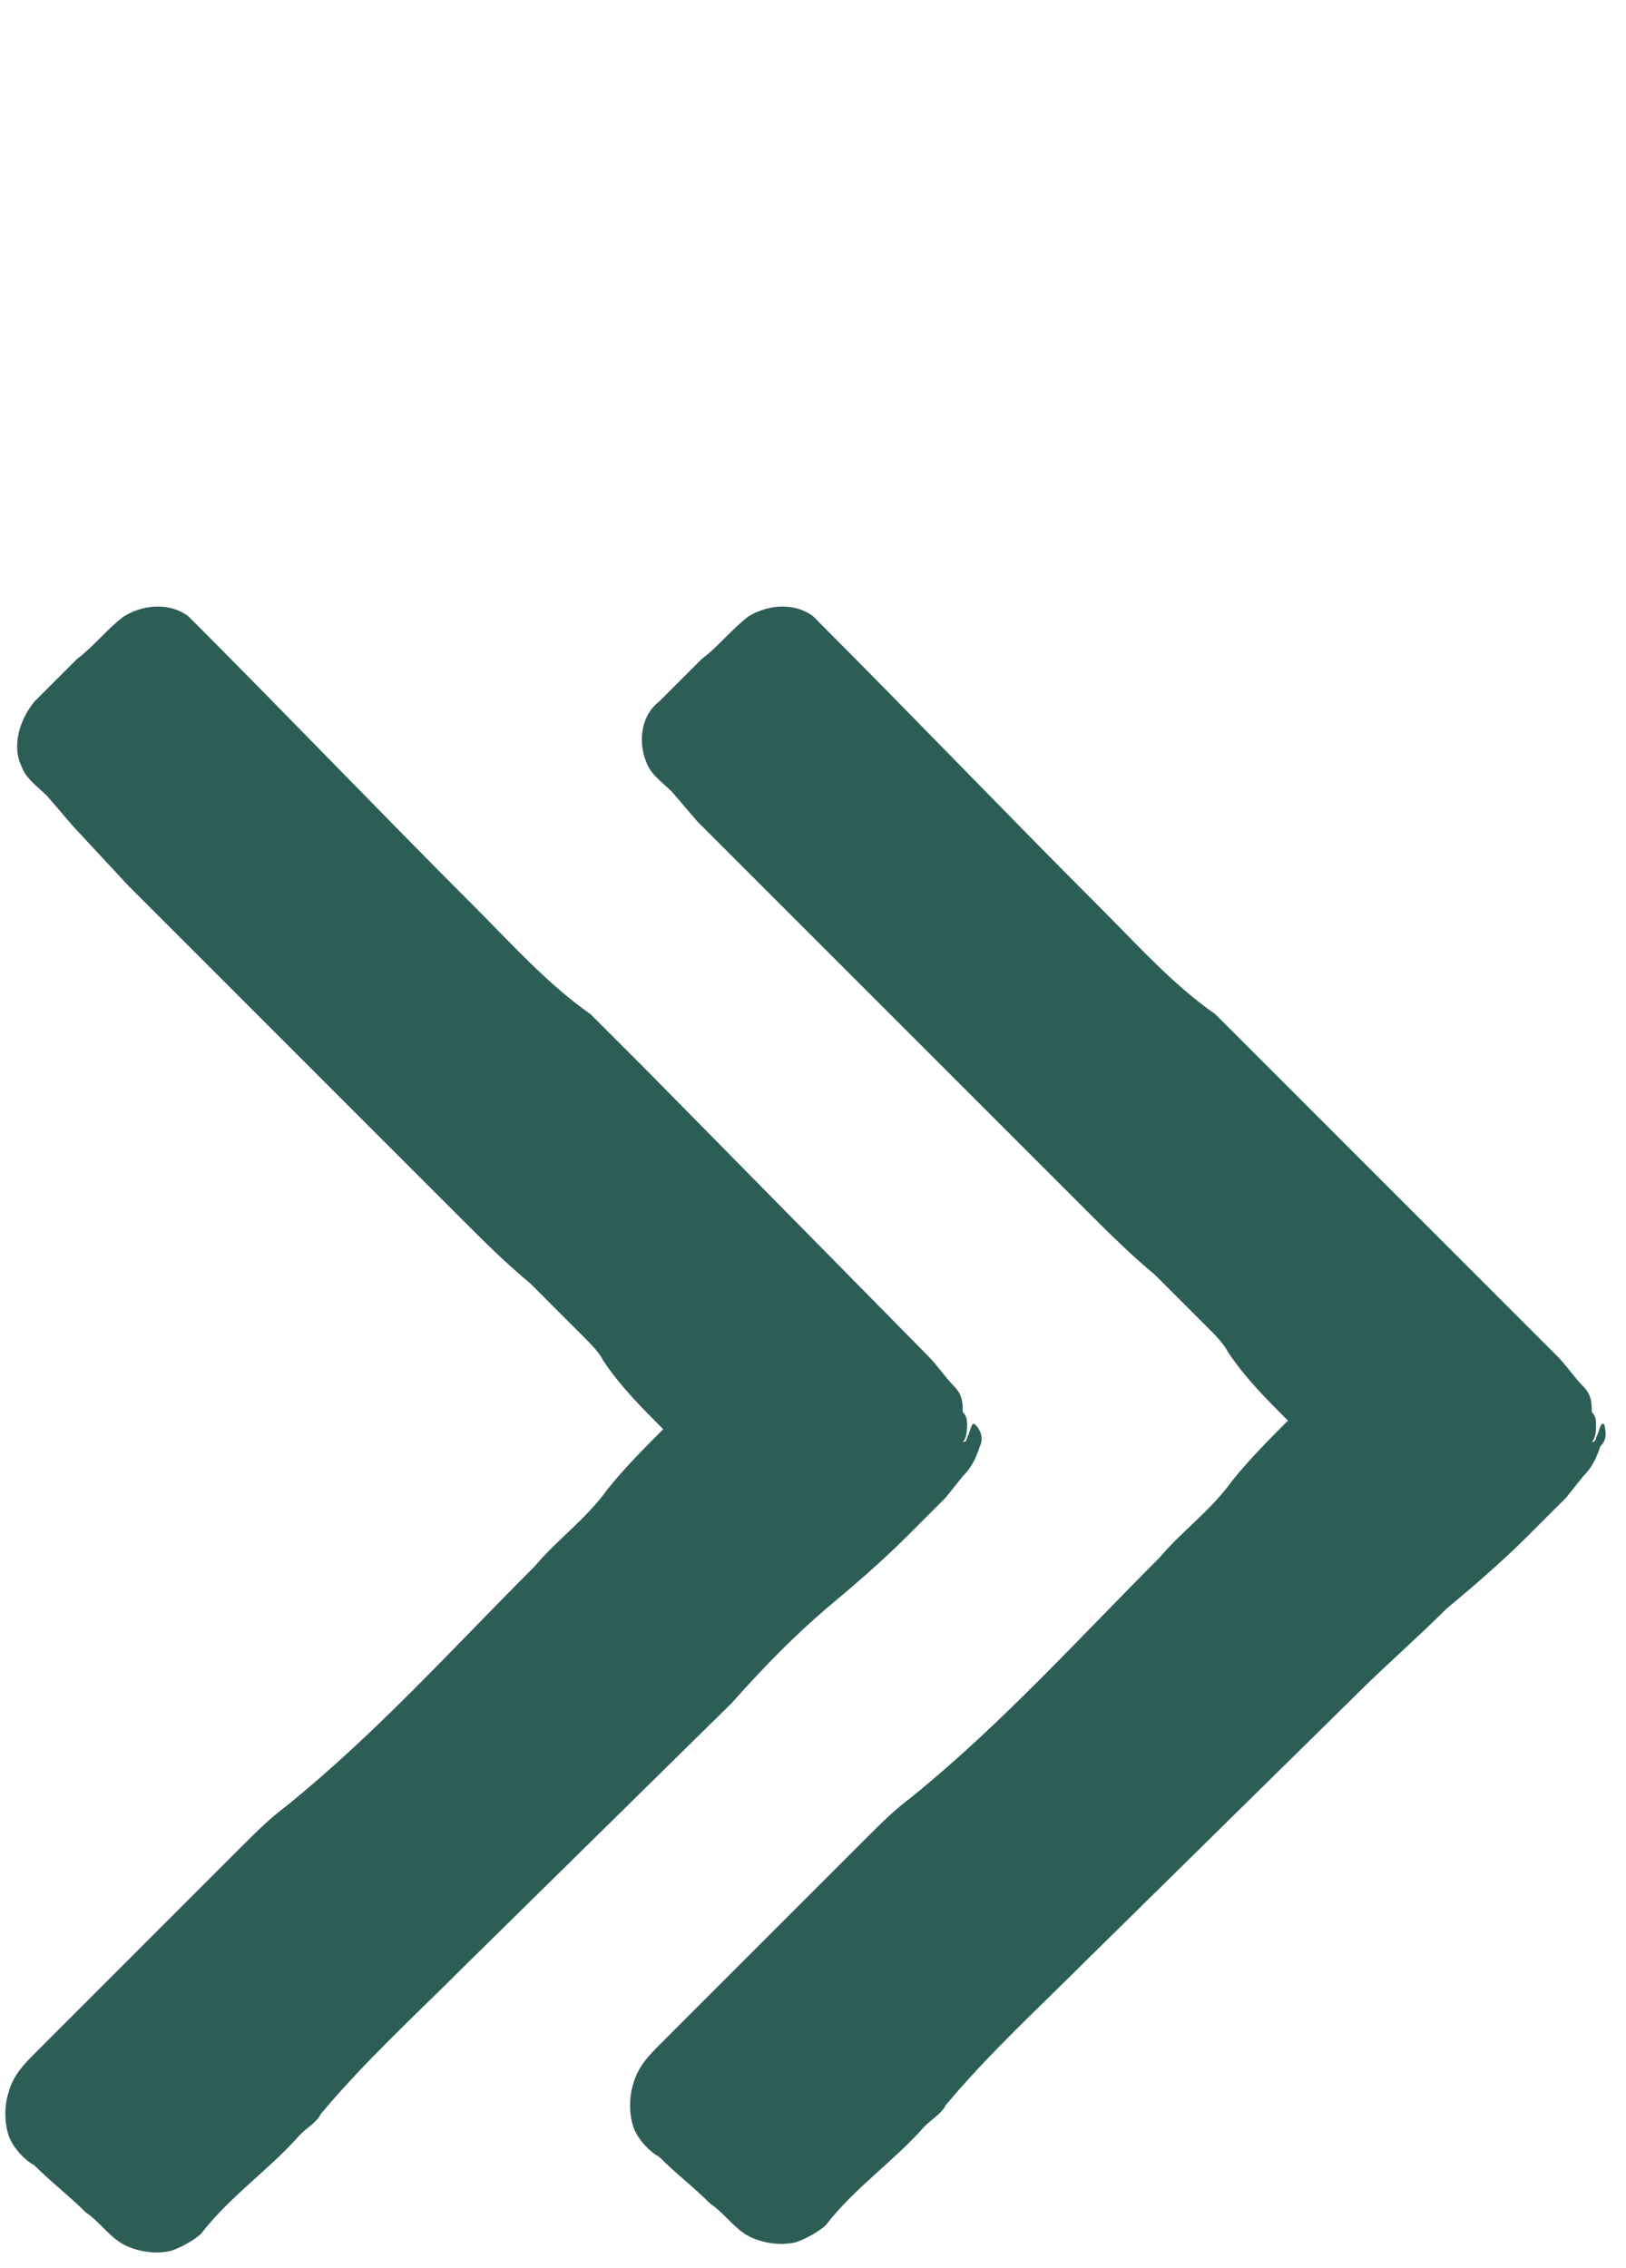 <?xml version="1.0" encoding="UTF-8"?>
<svg width="38px" height="53px" viewBox="0 0 38 53" version="1.1" xmlns="http://www.w3.org/2000/svg" xmlns:xlink="http://www.w3.org/1999/xlink">
    <title>Artboard</title>
    <g id="Artboard" stroke="none" stroke-width="1" fill="none" fill-rule="evenodd">
        <g id="arrow-right-1" transform="translate(0.125, 14.175)" fill="#2D5E56" fill-rule="nonzero">
            <path d="M37.375,19.125 C37.275,19.025 37.275,19.225 37.175,19.425 C37.175,19.425 37.175,19.525 37.075,19.525 C37.175,19.425 37.175,19.225 37.175,19.125 C37.175,19.025 37.175,18.925 37.075,18.825 C37.075,18.625 37.075,18.425 36.875,18.225 C36.675,18.025 36.475,17.725 36.275,17.525 L29.575,10.825 C29.175,10.425 28.675,9.925 28.275,9.525 C27.275,8.825 26.475,7.925 25.575,7.025 C23.375,4.825 21.175,2.525 18.875,0.225 C18.475,-0.075 17.875,-0.075 17.375,0.225 C16.975,0.525 16.675,0.925 16.275,1.225 L15.275,2.225 C14.875,2.525 14.775,3.125 14.975,3.625 C15.075,3.925 15.375,4.125 15.575,4.325 L16.175,5.025 L17.475,6.325 L20.075,8.925 L25.275,14.125 C25.775,14.625 26.275,15.125 26.875,15.625 C27.075,15.825 27.275,16.025 27.475,16.225 L28.075,16.825 C28.275,17.025 28.475,17.225 28.575,17.425 C28.975,18.025 29.475,18.525 29.975,19.025 C29.575,19.425 29.075,19.925 28.675,20.425 C28.175,21.125 27.475,21.625 26.975,22.225 C25.075,24.125 23.275,26.125 21.175,27.825 C20.775,28.125 20.475,28.425 20.075,28.825 L17.375,31.525 L15.975,32.925 L15.275,33.625 C15.075,33.825 14.775,34.125 14.675,34.525 C14.575,34.825 14.575,35.225 14.675,35.525 C14.775,35.825 15.075,36.125 15.275,36.225 C15.675,36.625 16.075,36.925 16.475,37.325 C16.775,37.525 16.975,37.825 17.275,38.025 C17.575,38.225 18.075,38.325 18.475,38.225 C18.775,38.125 19.075,37.925 19.175,37.825 C19.875,36.925 20.775,36.325 21.475,35.525 C21.675,35.325 21.875,35.225 21.975,35.025 C22.975,33.825 24.175,32.725 25.275,31.625 L31.575,25.425 C32.275,24.725 32.975,24.125 33.675,23.425 C34.275,22.925 34.975,22.325 35.575,21.725 L36.475,20.825 L36.875,20.325 C37.075,20.125 37.175,19.925 37.275,19.625 C37.475,19.425 37.375,19.225 37.375,19.125 Z" id="Path"></path>
            <path d="M19.175,23.425 C19.775,22.925 20.475,22.325 21.075,21.725 L21.975,20.825 L22.375,20.325 C22.575,20.125 22.675,19.925 22.775,19.625 C22.875,19.425 22.775,19.225 22.675,19.125 C22.575,19.025 22.575,19.225 22.475,19.425 C22.475,19.425 22.475,19.525 22.375,19.525 C22.475,19.425 22.475,19.225 22.475,19.125 C22.475,19.025 22.475,18.925 22.375,18.825 C22.375,18.625 22.375,18.425 22.175,18.225 C21.975,18.025 21.775,17.725 21.575,17.525 L14.975,10.825 C14.575,10.425 14.075,9.925 13.675,9.525 C12.675,8.825 11.875,7.925 10.975,7.025 C8.775,4.825 6.575,2.525 4.275,0.225 C3.875,-0.075 3.275,-0.075 2.775,0.225 C2.375,0.525 2.075,0.925 1.675,1.225 L0.675,2.225 C0.275,2.725 0.175,3.325 0.375,3.725 C0.475,4.025 0.775,4.225 0.975,4.425 L1.575,5.125 L2.875,6.525 L5.475,9.125 L10.675,14.325 C11.175,14.825 11.675,15.325 12.275,15.825 C12.475,16.025 12.675,16.225 12.875,16.425 L13.475,17.025 C13.675,17.225 13.875,17.425 13.975,17.625 C14.375,18.225 14.875,18.725 15.375,19.225 C14.975,19.625 14.475,20.125 14.075,20.625 C13.575,21.325 12.875,21.825 12.375,22.425 C10.475,24.325 8.675,26.325 6.575,28.025 C6.175,28.325 5.875,28.625 5.475,29.025 L2.775,31.725 L1.375,33.125 L0.675,33.825 C0.475,34.025 0.175,34.325 0.075,34.725 C-0.025,35.025 -0.025,35.425 0.075,35.725 C0.175,36.025 0.475,36.325 0.675,36.425 C1.075,36.825 1.475,37.125 1.875,37.525 C2.175,37.725 2.375,38.025 2.675,38.225 C2.975,38.425 3.475,38.525 3.875,38.425 C4.175,38.325 4.475,38.125 4.575,38.025 C5.275,37.125 6.175,36.525 6.875,35.725 C7.075,35.525 7.275,35.425 7.375,35.225 C8.375,34.025 9.575,32.925 10.675,31.825 L16.975,25.625 C17.775,24.725 18.475,24.025 19.175,23.425 Z" id="Path"></path>
        </g>
    </g>
</svg>